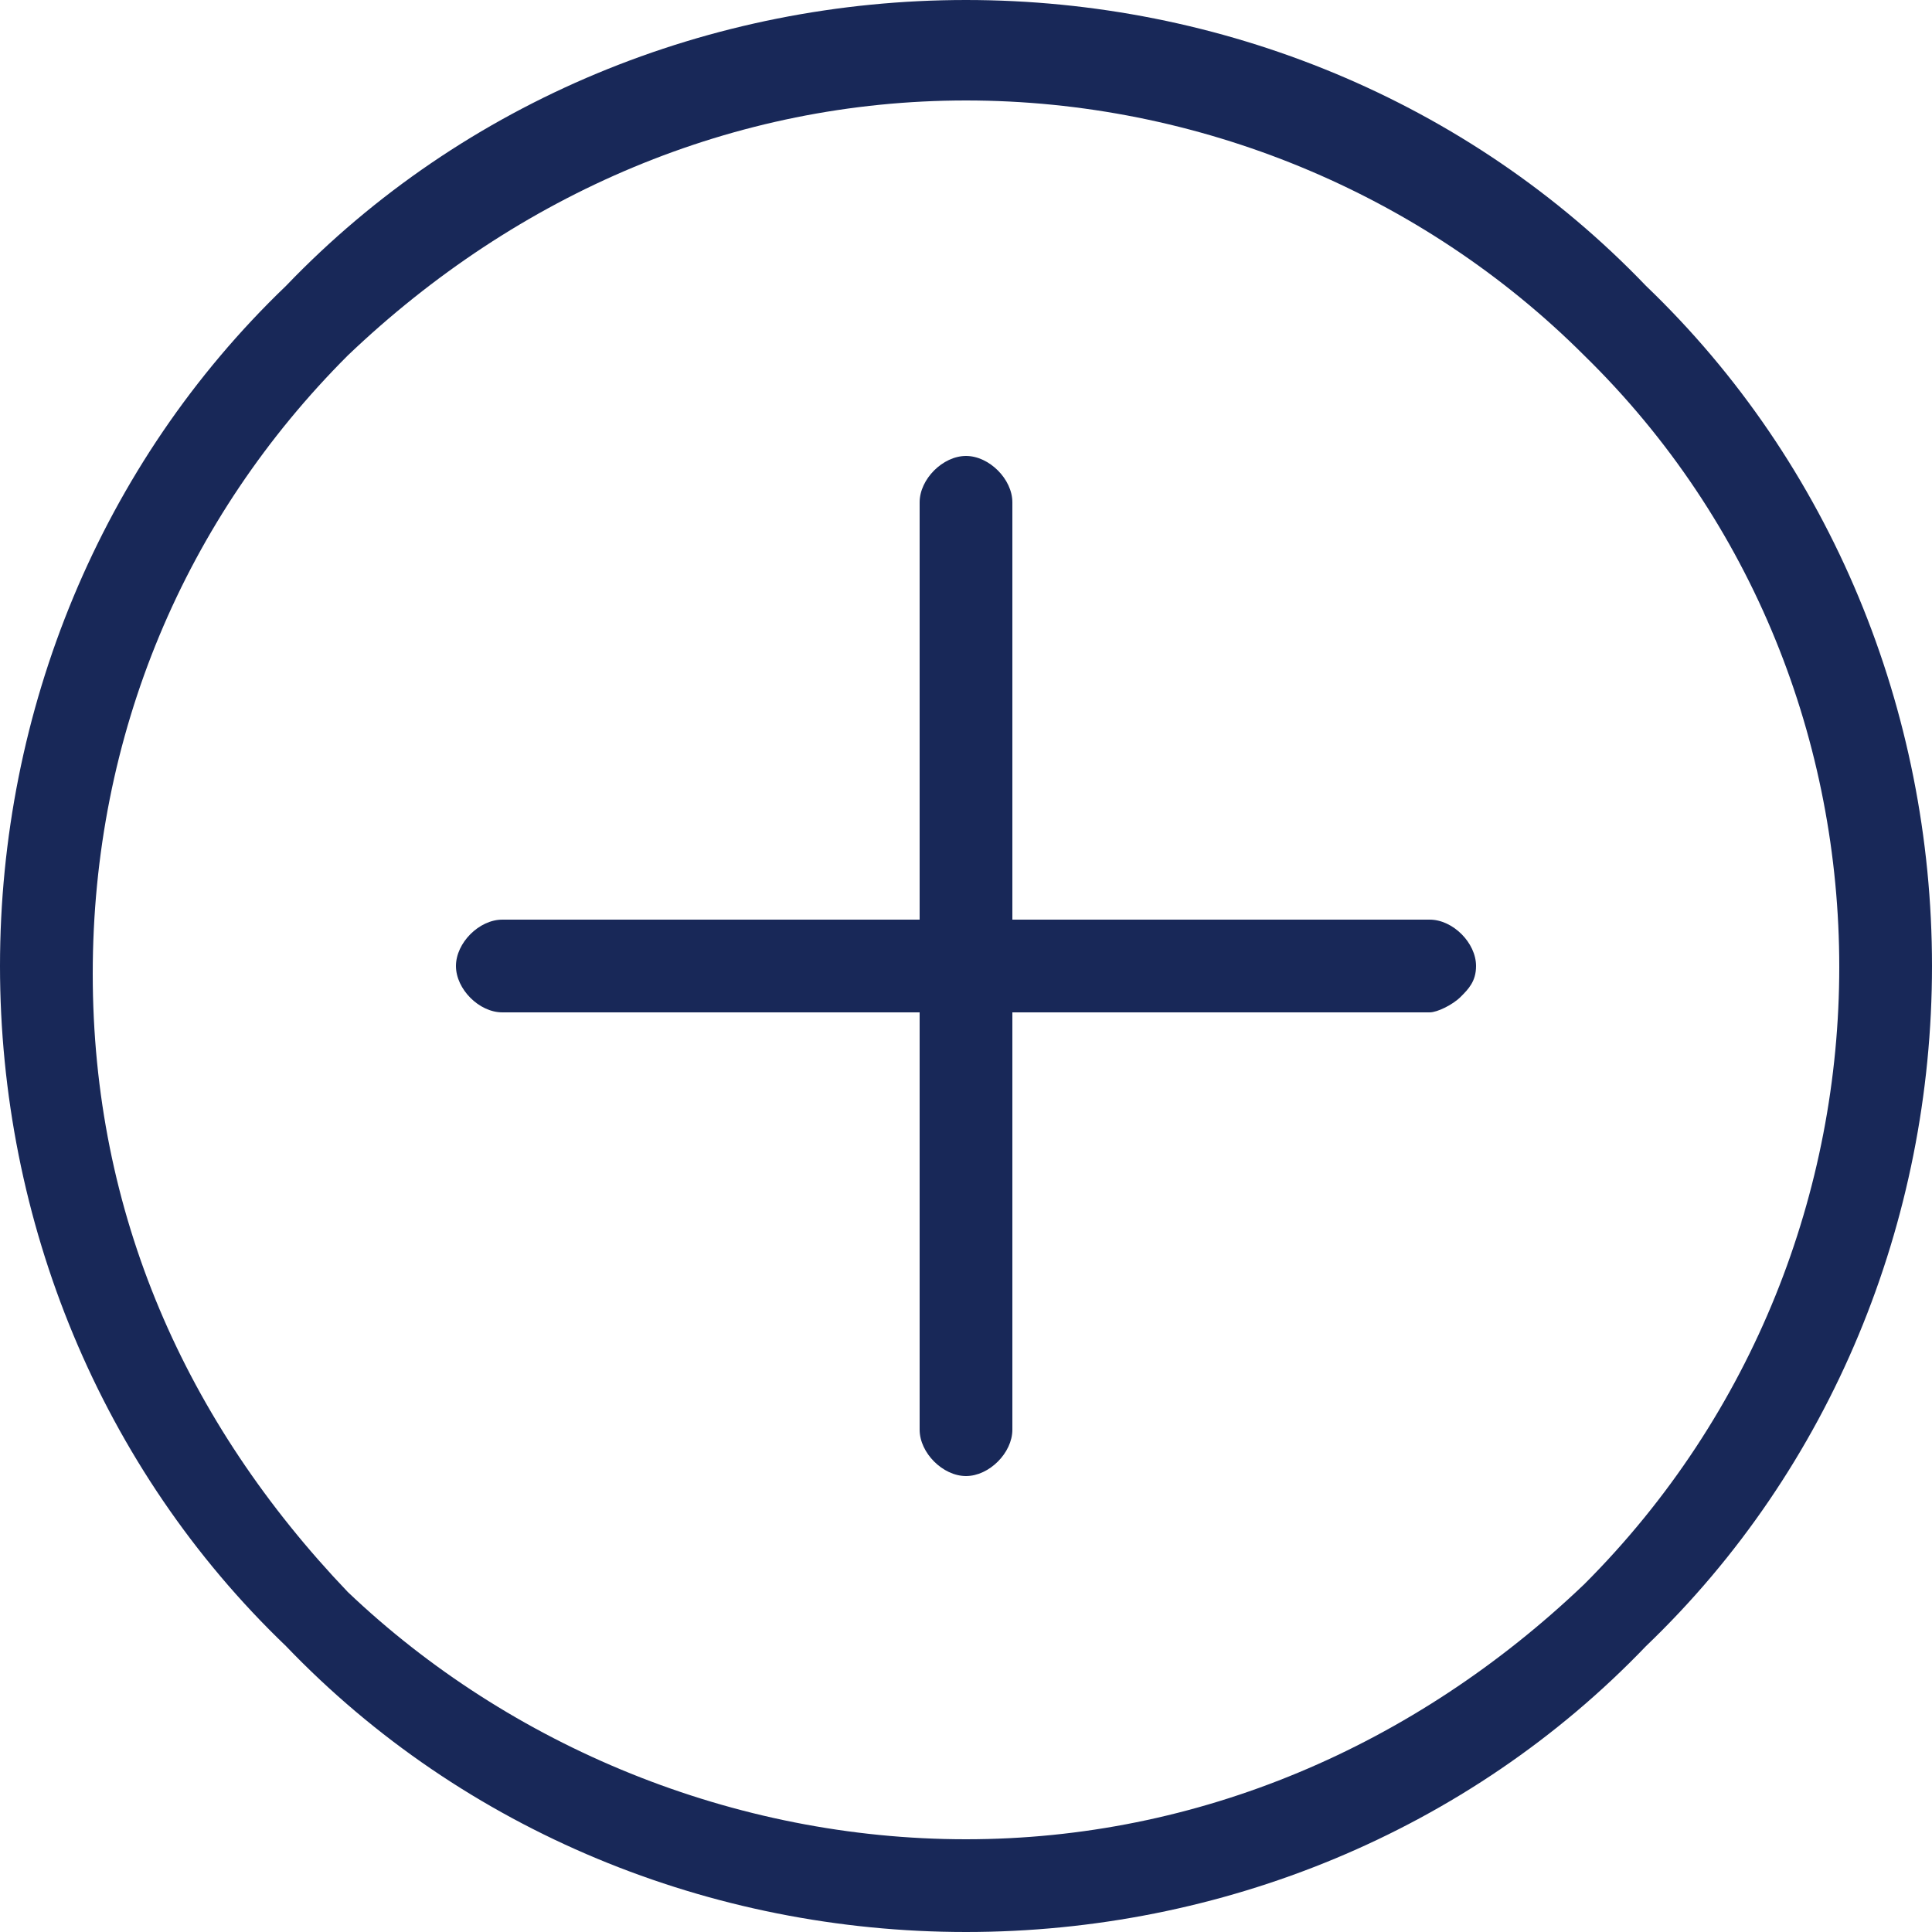 <?xml version="1.0" encoding="utf-8"?>
<!-- Generator: Adobe Illustrator 27.8.1, SVG Export Plug-In . SVG Version: 6.00 Build 0)  -->
<svg version="1.1" id="Capa_1" xmlns="http://www.w3.org/2000/svg" xmlns:xlink="http://www.w3.org/1999/xlink" x="0px" y="0px"
	 viewBox="0 0 25 25" style="enable-background:new 0 0 25 25;" xml:space="preserve">
<style type="text/css">
	.st0{fill:#182858;}
	.st1{fill-rule:evenodd;clip-rule:evenodd;fill:#182858;}
</style>
<path class="st0" d="M13.1,13.1v5.4c0,0.3-0.3,0.6-0.6,0.6c-0.3,0-0.6-0.3-0.6-0.6v-5.4H6.5c-0.3,0-0.6-0.3-0.6-0.6
	c0-0.3,0.3-0.6,0.6-0.6h5.4V6.5c0-0.3,0.3-0.6,0.6-0.6s0.6,0.3,0.6,0.6v5.4l5.4,0c0.3,0,0.6,0.3,0.6,0.6c0,0.2-0.1,0.3-0.2,0.4
	c-0.1,0.1-0.3,0.2-0.4,0.2H13.1z"/>
<path class="st1" d="M3.7,3.7C6,1.3,9.2,0,12.5,0c3.3,0,6.5,1.3,8.8,3.7C23.7,6,25,9.2,25,12.5c0,3.3-1.3,6.5-3.7,8.8
	C19,23.7,15.8,25,12.5,25c-3.3,0-6.5-1.3-8.8-3.7C1.3,19,0,15.8,0,12.5C0,9.2,1.3,6,3.7,3.7z M12.5,23.8c3,0,5.8-1.2,8-3.3
	c4.4-4.4,4.4-11.6,0-15.9c-2.1-2.1-5-3.3-8-3.3s-5.8,1.2-8,3.3c-2.1,2.1-3.3,4.9-3.3,8s1.2,5.8,3.3,8C6.6,22.6,9.5,23.8,12.5,23.8z"
	/>
</svg>
